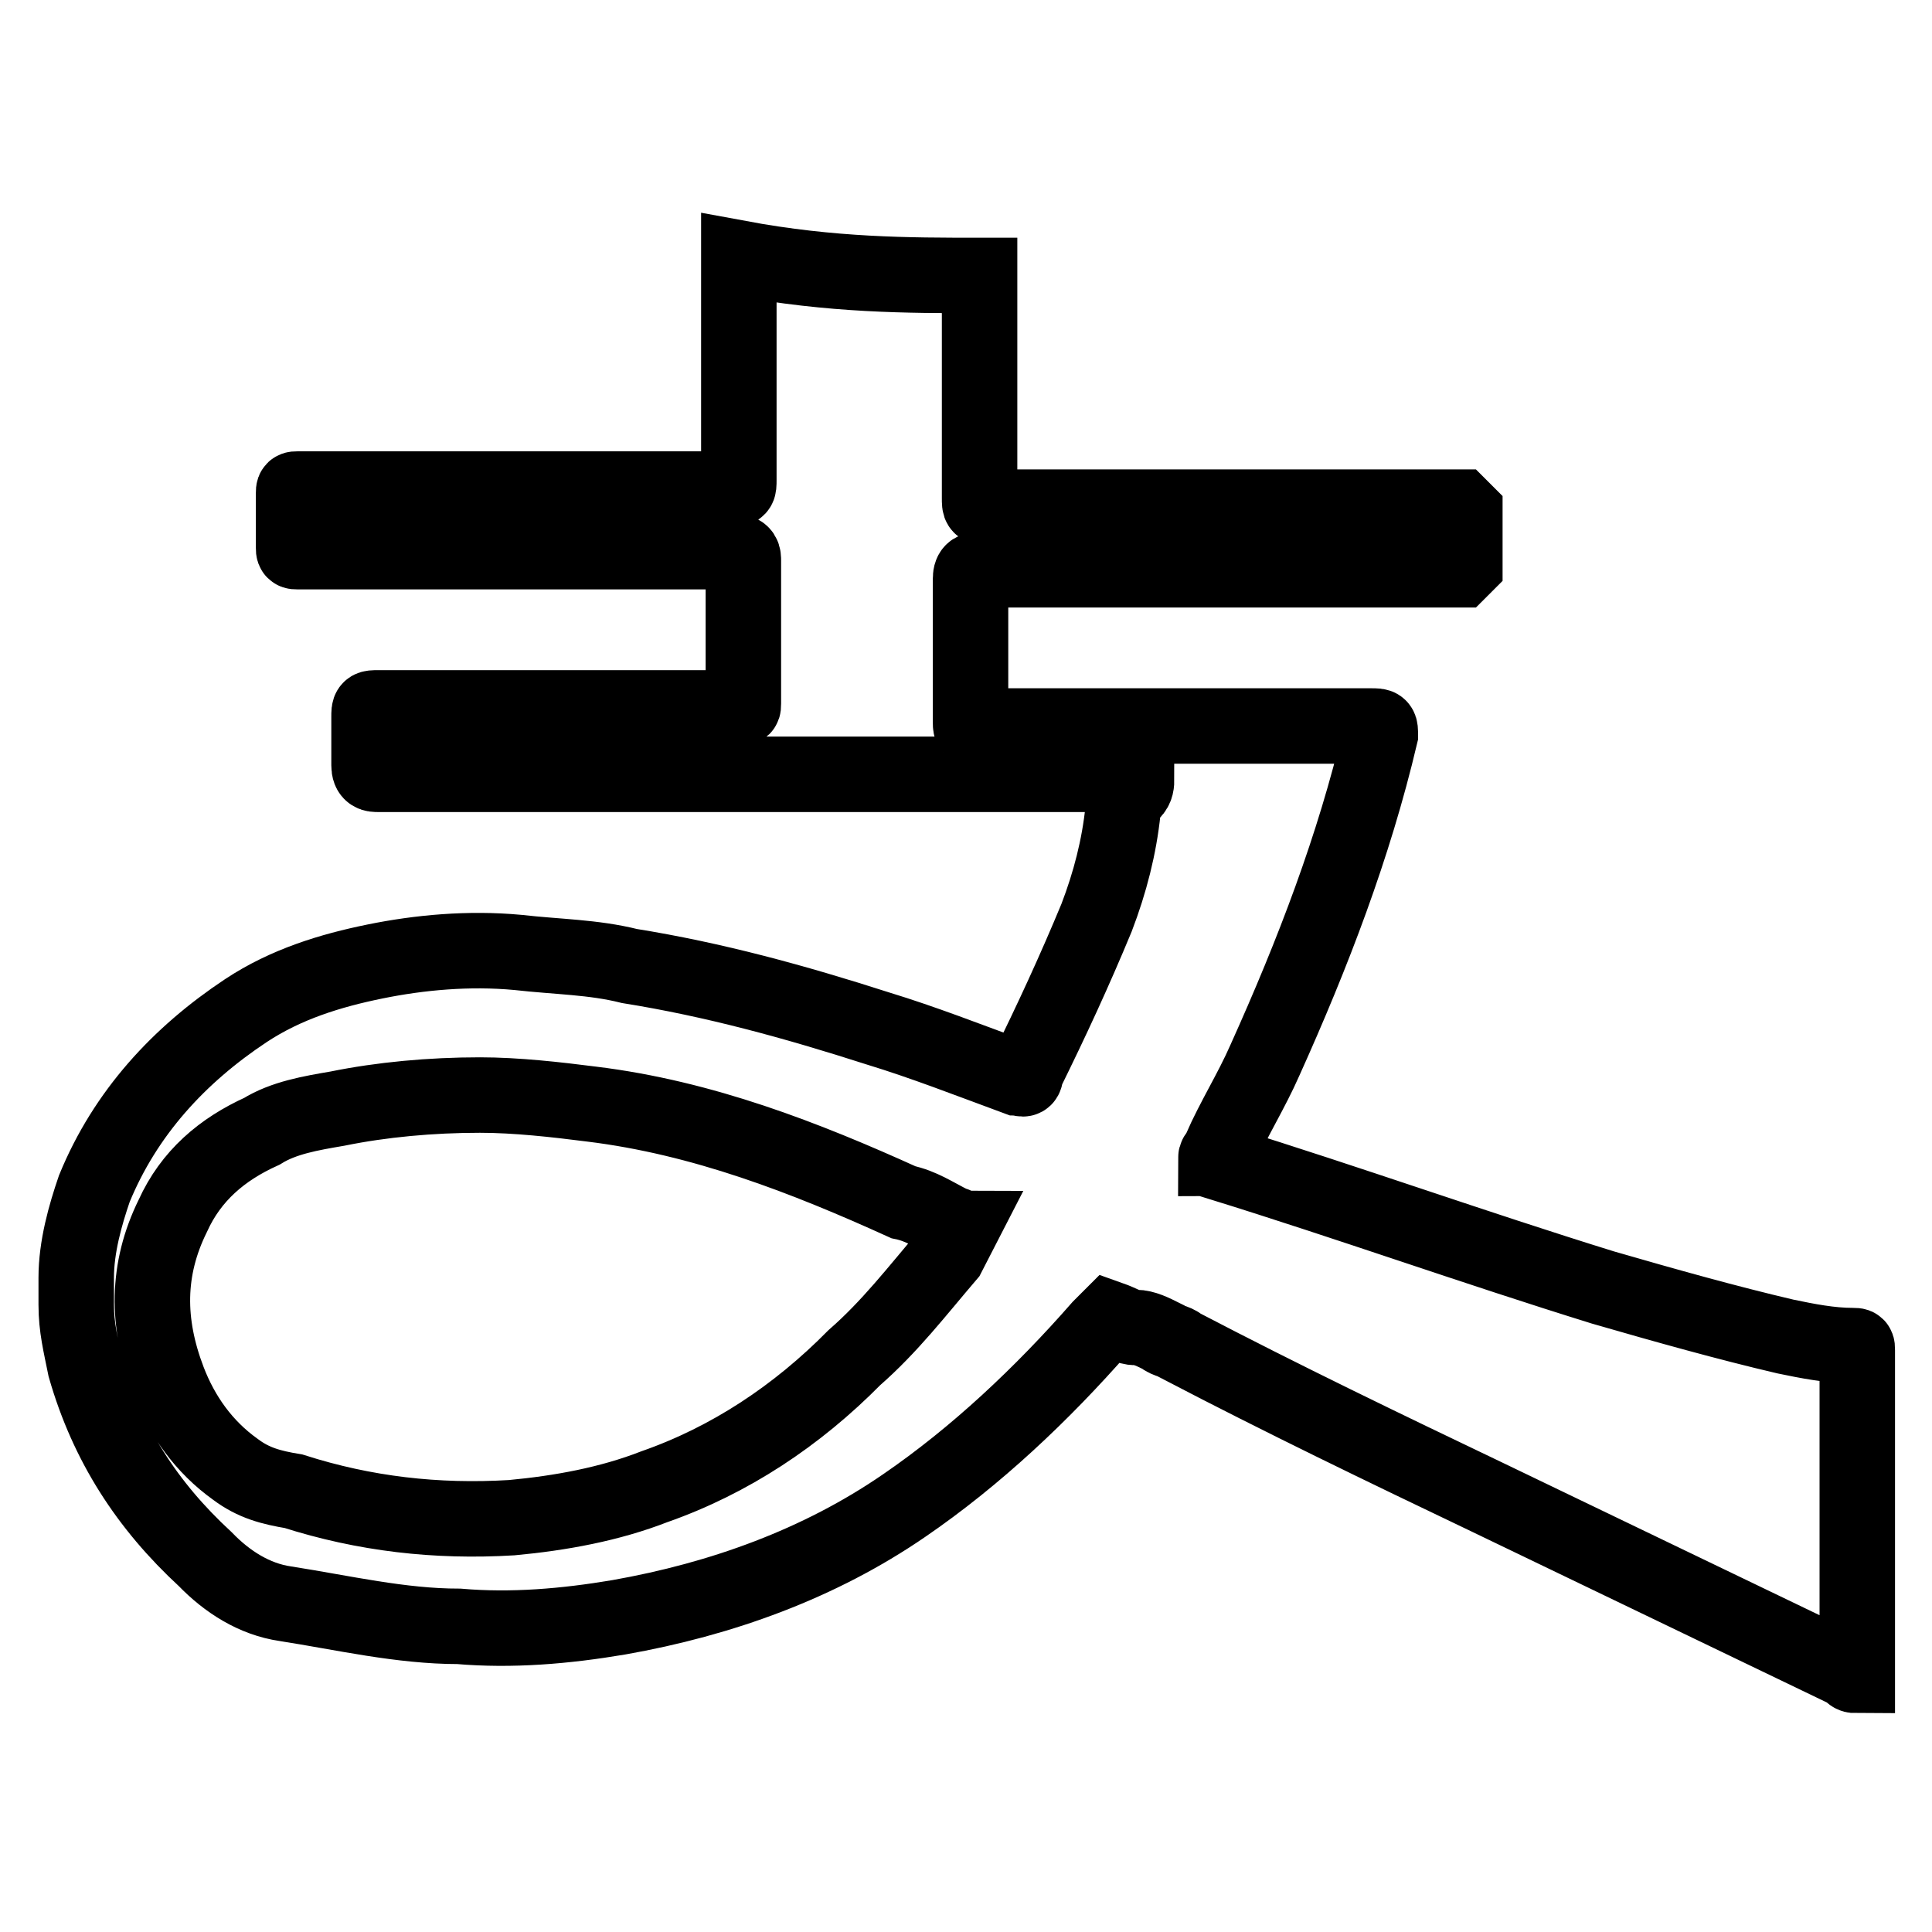 <?xml version="1.0" encoding="utf-8"?>
<!-- Svg Vector Icons : http://www.onlinewebfonts.com/icon -->
<!DOCTYPE svg PUBLIC "-//W3C//DTD SVG 1.1//EN" "http://www.w3.org/Graphics/SVG/1.1/DTD/svg11.dtd">
<svg version="1.1" xmlns="http://www.w3.org/2000/svg" xmlns:xlink="http://www.w3.org/1999/xlink" x="0px" y="0px" viewBox="0 0 256 256" enable-background="new 0 0 256 256" xml:space="preserve">
<g> <path stroke-width="10" fill-opacity="0" stroke="#000000"  d="M129.8,36.5V66c0,1.2,0,1.2,1.2,1.2h62.5l0.6,0.6v7.1l-0.6,0.6h-63.7c-0.6,0-1.2,0-1.2,1.2v18.9 c0,0.6,0,1.2,0.6,0.6h52.5c1.2,0,1.2,0,1.2,1.2c-3.5,14.8-8.9,28.9-15.3,43.1c-1.8,4.1-4.1,7.7-5.9,11.8c0,0.6-0.6,0.6-0.6,1.2 c0.6,0,0.6,0,0.6,0.6c17.1,5.3,33.6,11.2,50.7,16.5c8.3,2.4,16.5,4.7,24.2,6.5c2.9,0.6,5.9,1.2,8.9,1.2c0.6,0,0.6,0,0.6,0.6v43.1 c-0.6,0-0.6,0-1.2-0.6l-47.8-23c-13.6-6.5-27.1-13-40.7-20.1c-0.6-0.6-1.8-0.6-2.4-1.2c-1.2-0.6-2.4-1.2-3.5-1.2s-1.8-0.6-3.5-1.2 l-1.2,1.2c-7.7,8.8-16.5,17.1-26,23.6c-11.2,7.7-24.2,12.4-37.8,14.8c-7.1,1.2-14.2,1.8-21.2,1.2c-7.7,0-15.3-1.8-23-3 c-4.1-0.6-7.7-2.9-10.6-5.9c-7.7-7.1-13-15.3-15.9-25.4c-0.6-3-1.2-5.3-1.2-8.3v-1.2v-1.2v-1.2c0-4.1,1.2-8.3,2.4-11.8 c4.1-10,11.2-17.7,20.1-23.6c5.3-3.5,11.2-5.3,17.1-6.5c5.9-1.2,12.4-1.8,18.9-1.2c5.3,0.6,10,0.6,14.8,1.8 c11.2,1.8,21.8,4.7,33,8.3c5.9,1.8,11.8,4.1,18.3,6.5c0.6,0,1.2,0.6,1.2-0.6c3.5-7.1,6.5-13.6,9.4-20.6c1.8-4.7,3-9.4,3.5-14.2 c0-1.2,0-1.8,1.2-2.4c0.6-0.6,0.6-1.2,0.6-1.8c-0.6,0-1.2-0.6-1.2-0.6H50.1c-0.6,0-1.2,0-1.2-1.2V95c0-1.2,0-1.2,1.2-1.2h47.8 c0.6,0,0.6,0,0.6-0.6V74.3c0-0.6,0-1.2-1.2-1.2H39.5c-0.6,0-0.6,0-0.6-0.6v-7.1c0-0.6,0-0.6,0.6-0.6h57.2c1.2,0,1.2,0,1.2-1.2V34.2 C110.3,36.5,120.3,36.5,129.8,36.5z M127.4,162.8c-0.6,0-0.6-0.6-1.2-0.6c-2.4-1.2-4.1-2.4-6.5-2.9c-13-5.9-26.6-11.2-41.3-13 c-4.7-0.6-10-1.2-14.8-1.2c-6.5,0-13,0.6-18.9,1.8c-3.5,0.6-7.1,1.2-10,3c-5.3,2.4-9.4,5.9-11.8,11.2c-3.5,7.1-3.5,14.2-0.6,21.8 c1.8,4.7,4.7,8.8,8.9,11.8c2.4,1.8,4.7,2.4,7.7,2.9c9.4,3,18.9,4.1,28.9,3.5c6.5-0.6,13-1.8,18.9-4.1c10-3.5,18.9-9.4,26.5-17.1 c4.7-4.1,8.3-8.8,12.4-13.6L127.4,162.8z"/></g>
</svg>